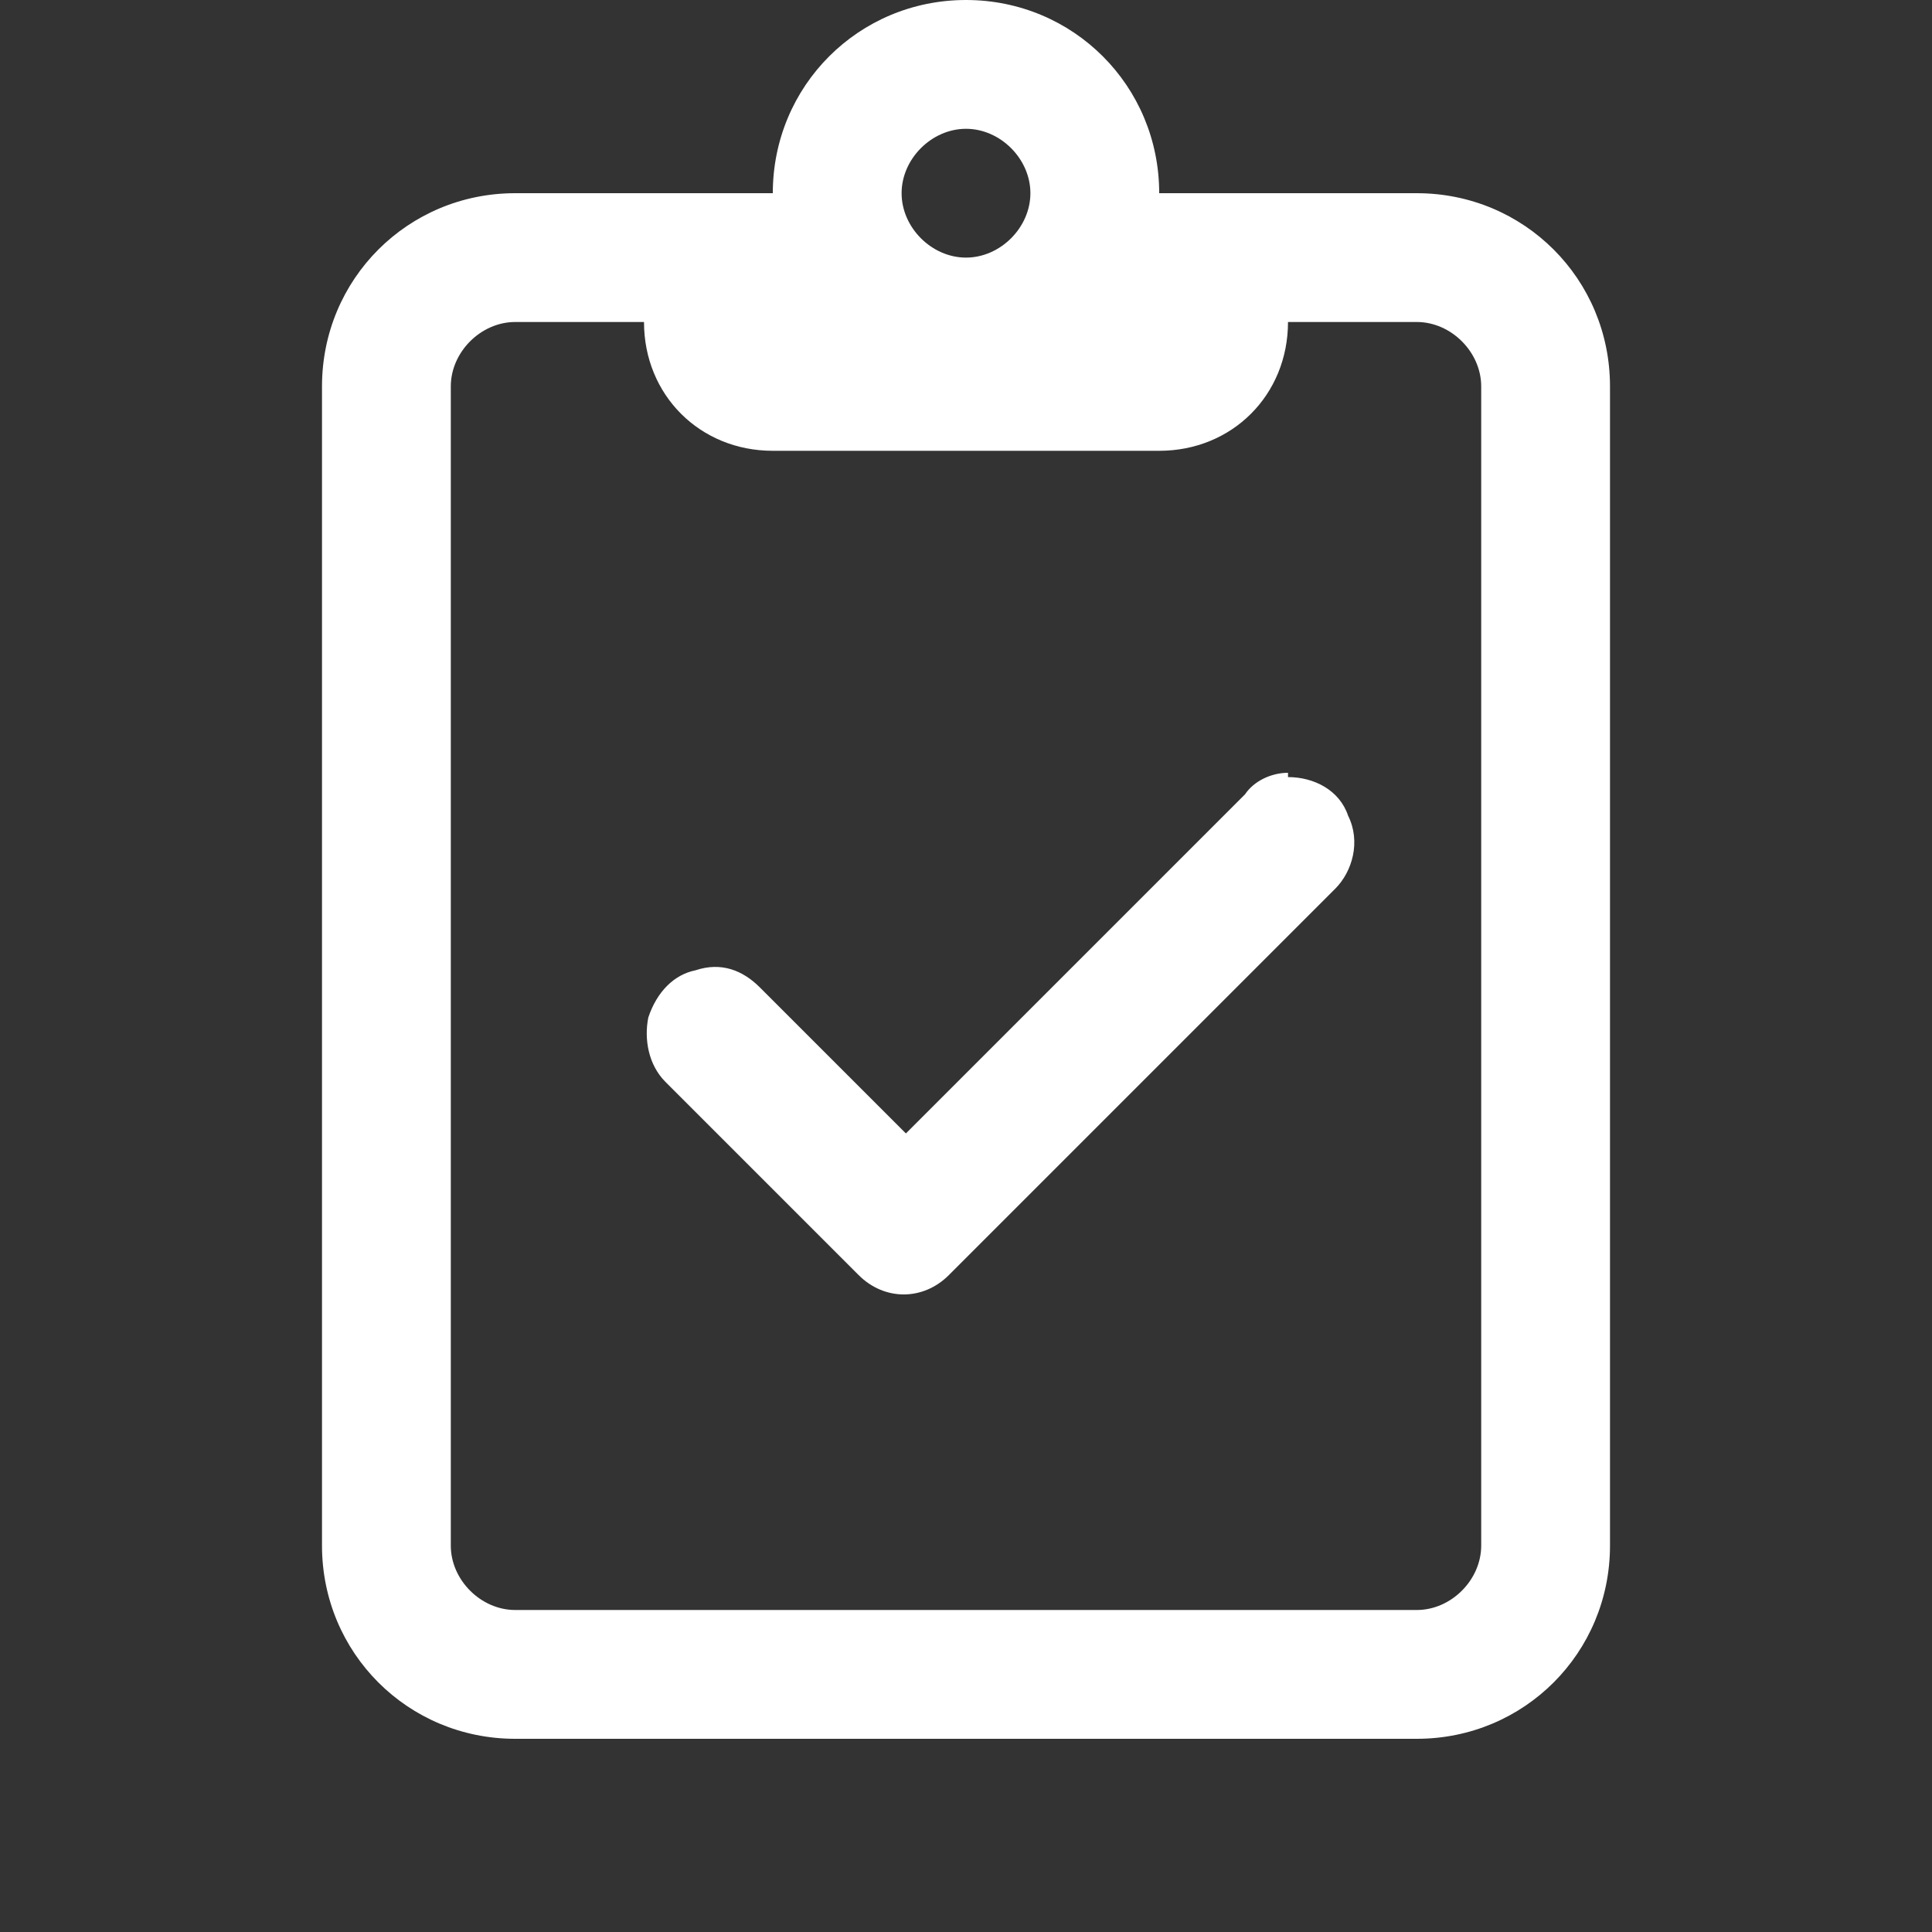 <?xml version="1.0" encoding="UTF-8"?>
<svg id="Ebene_1" xmlns="http://www.w3.org/2000/svg" xmlns:xlink="http://www.w3.org/1999/xlink" version="1.1" viewBox="0 0 45 45">
  <rect x="0" y="0" width="45" height="45" fill="#333333" stroke="none"/>
  <!-- Generator: Adobe Illustrator 29.2.0, SVG Export Plug-In . SVG Version: 2.1.0 Build 108)  -->
  <defs>
    <style>
      .st0 {
        fill: #fff;
      }
    </style>
  </defs>
  <g id="surface25822">
    <path class="st0" d="M22.5,0c-2.5,0-4.5,2-4.5,4.5h-6c-2.5,0-4.5,2-4.5,4.5v27c0,2.5,2,4.5,4.5,4.5h21c2.5,0,4.5-2,4.5-4.5V9c0-2.5-2-4.5-4.5-4.5h-6c0-2.5-2-4.5-4.5-4.5ZM22.5,3c.8,0,1.5.7,1.5,1.5s-.7,1.5-1.5,1.5-1.5-.7-1.5-1.5.7-1.5,1.5-1.5ZM12,7.5h3c0,1.7,1.3,3,3,3h9c1.7,0,3-1.3,3-3h3c.8,0,1.5.7,1.5,1.5v27c0,.8-.7,1.5-1.5,1.5H12c-.8,0-1.5-.7-1.5-1.5V9c0-.8.7-1.5,1.5-1.5ZM30,18c-.4,0-.8.2-1,.5l-7.9,7.9-3.4-3.4c-.4-.4-.9-.6-1.5-.4-.5.1-.9.5-1.1,1.1-.1.5,0,1.1.4,1.5l4.5,4.5c.6.6,1.5.6,2.1,0l9-9c.4-.4.6-1.1.3-1.7-.2-.6-.8-.9-1.4-.9Z"/>
  </g>
</svg>